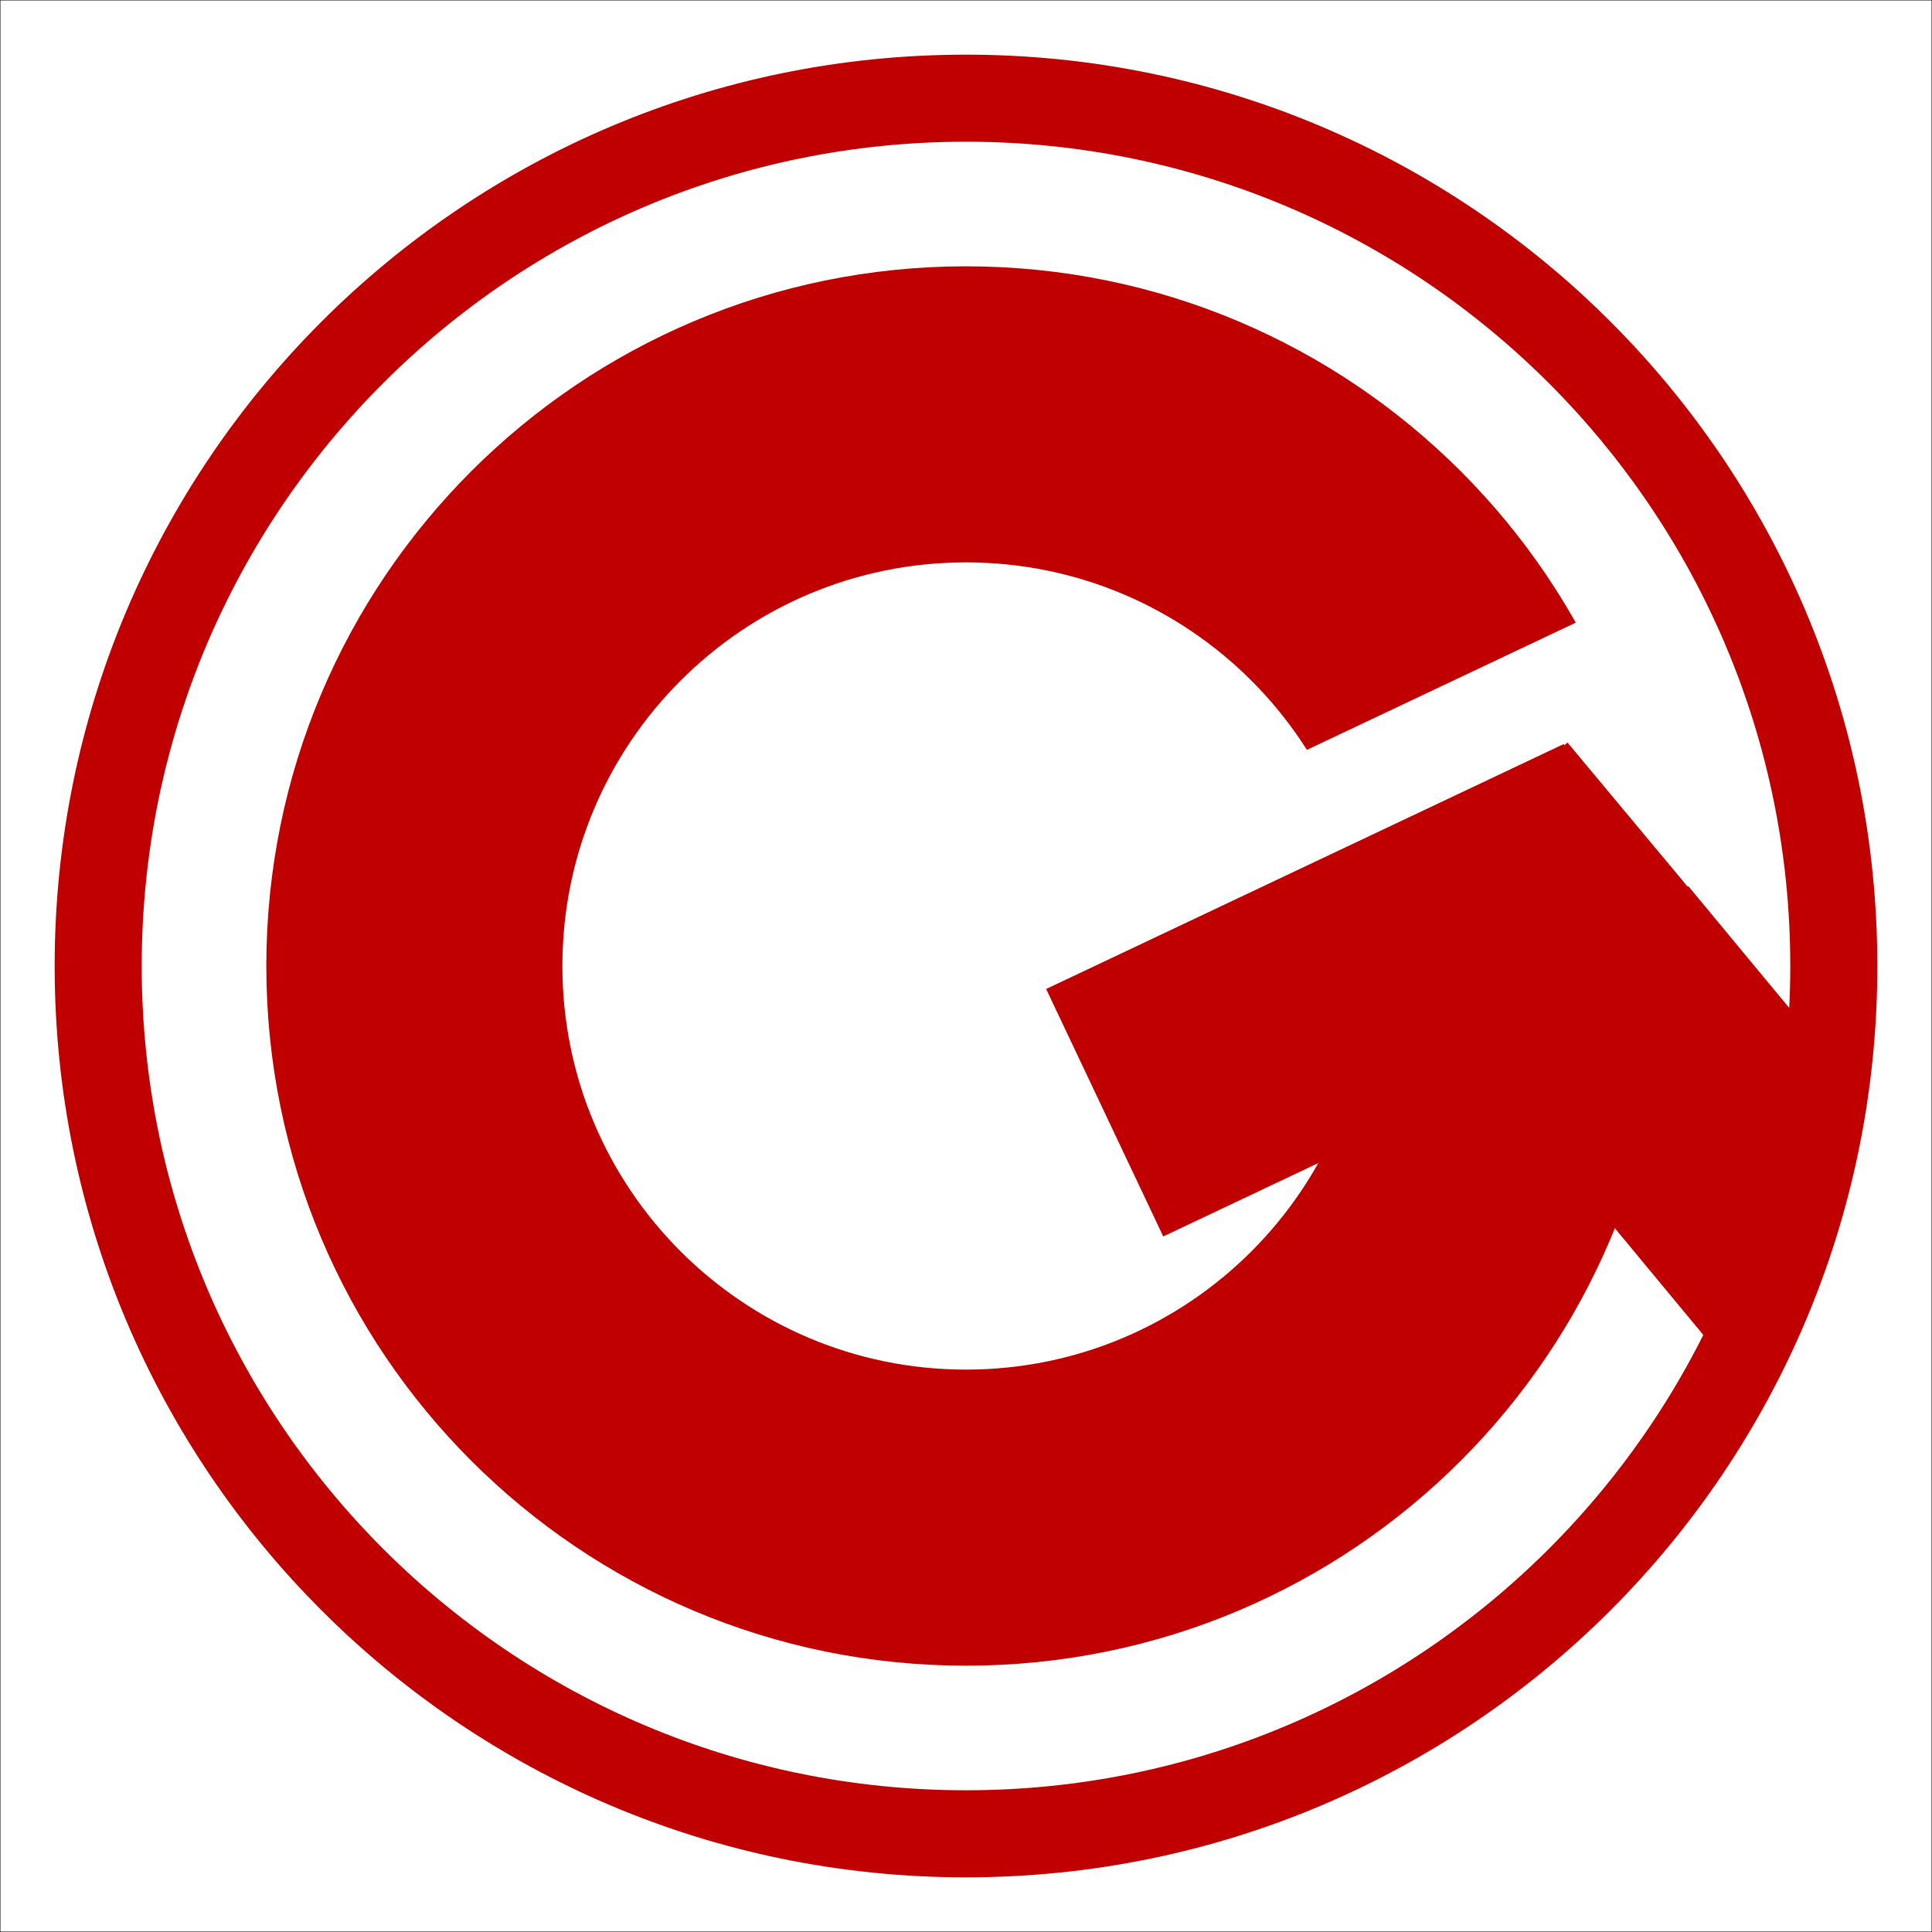 <svg width="785" height="785" xmlns="http://www.w3.org/2000/svg" xmlns:xlink="http://www.w3.org/1999/xlink" xml:space="preserve" overflow="hidden"><rect width="100%" height="100%" fill="#333333" stroke="none"/><defs><clipPath id="clip0"><rect x="-2" y="-2" width="785" height="785"/></clipPath></defs><g clip-path="url(#clip0)" transform="translate(2 2)"><rect x="0.5" y="0.5" width="780" height="780" stroke="#FFFFFF" stroke-width="4.583" stroke-miterlimit="8" fill="#FFFFFF"/><path d="M108.5 390.5C108.5 234.756 234.756 108.5 390.5 108.5 546.244 108.5 672.5 234.756 672.5 390.5 672.5 546.244 546.244 672.5 390.5 672.5 234.756 672.5 108.5 546.244 108.5 390.5ZM224.216 390.5C224.216 482.336 298.664 556.784 390.5 556.784 482.336 556.784 556.784 482.336 556.784 390.5 556.784 298.664 482.336 224.216 390.5 224.216 298.664 224.216 224.216 298.664 224.216 390.5Z" stroke="#C00000" stroke-width="4.583" stroke-miterlimit="8" fill="#C00000" fill-rule="evenodd"/><path d="M477.853 326.897 665.438 238.126 708.033 328.135 520.448 416.906Z" fill="#FFFFFF" fill-rule="evenodd"/><path d="M426.117 400.93 632.319 303.349 677.94 399.753 471.738 497.334Z" stroke="#C00000" stroke-width="4.583" stroke-miterlimit="8" fill="#C00000" fill-rule="evenodd"/><path d="M22.5 390.5C22.5 187.259 187.259 22.5 390.5 22.5 593.741 22.5 758.5 187.259 758.5 390.5 758.5 593.741 593.741 758.5 390.5 758.5 187.259 758.5 22.5 593.741 22.5 390.5ZM53.294 390.5C53.294 576.734 204.266 727.706 390.5 727.706 576.734 727.706 727.706 576.734 727.706 390.5 727.706 204.266 576.734 53.294 390.5 53.294 204.266 53.294 53.294 204.266 53.294 390.5Z" stroke="#C00000" stroke-width="4.583" stroke-miterlimit="8" fill="#C00000" fill-rule="evenodd"/><path d="M566.939 388.184 683.187 360.674 750.719 442.191 702.065 551.292Z" stroke="#C00000" stroke-width="4.583" stroke-miterlimit="8" fill="#C00000" fill-rule="evenodd"/><path d="M665.845 506.979 552.685 371.226 634.61 302.936 747.769 438.69Z" stroke="#C00000" stroke-width="4.583" stroke-miterlimit="8" fill="#C00000" fill-rule="evenodd"/></g></svg>